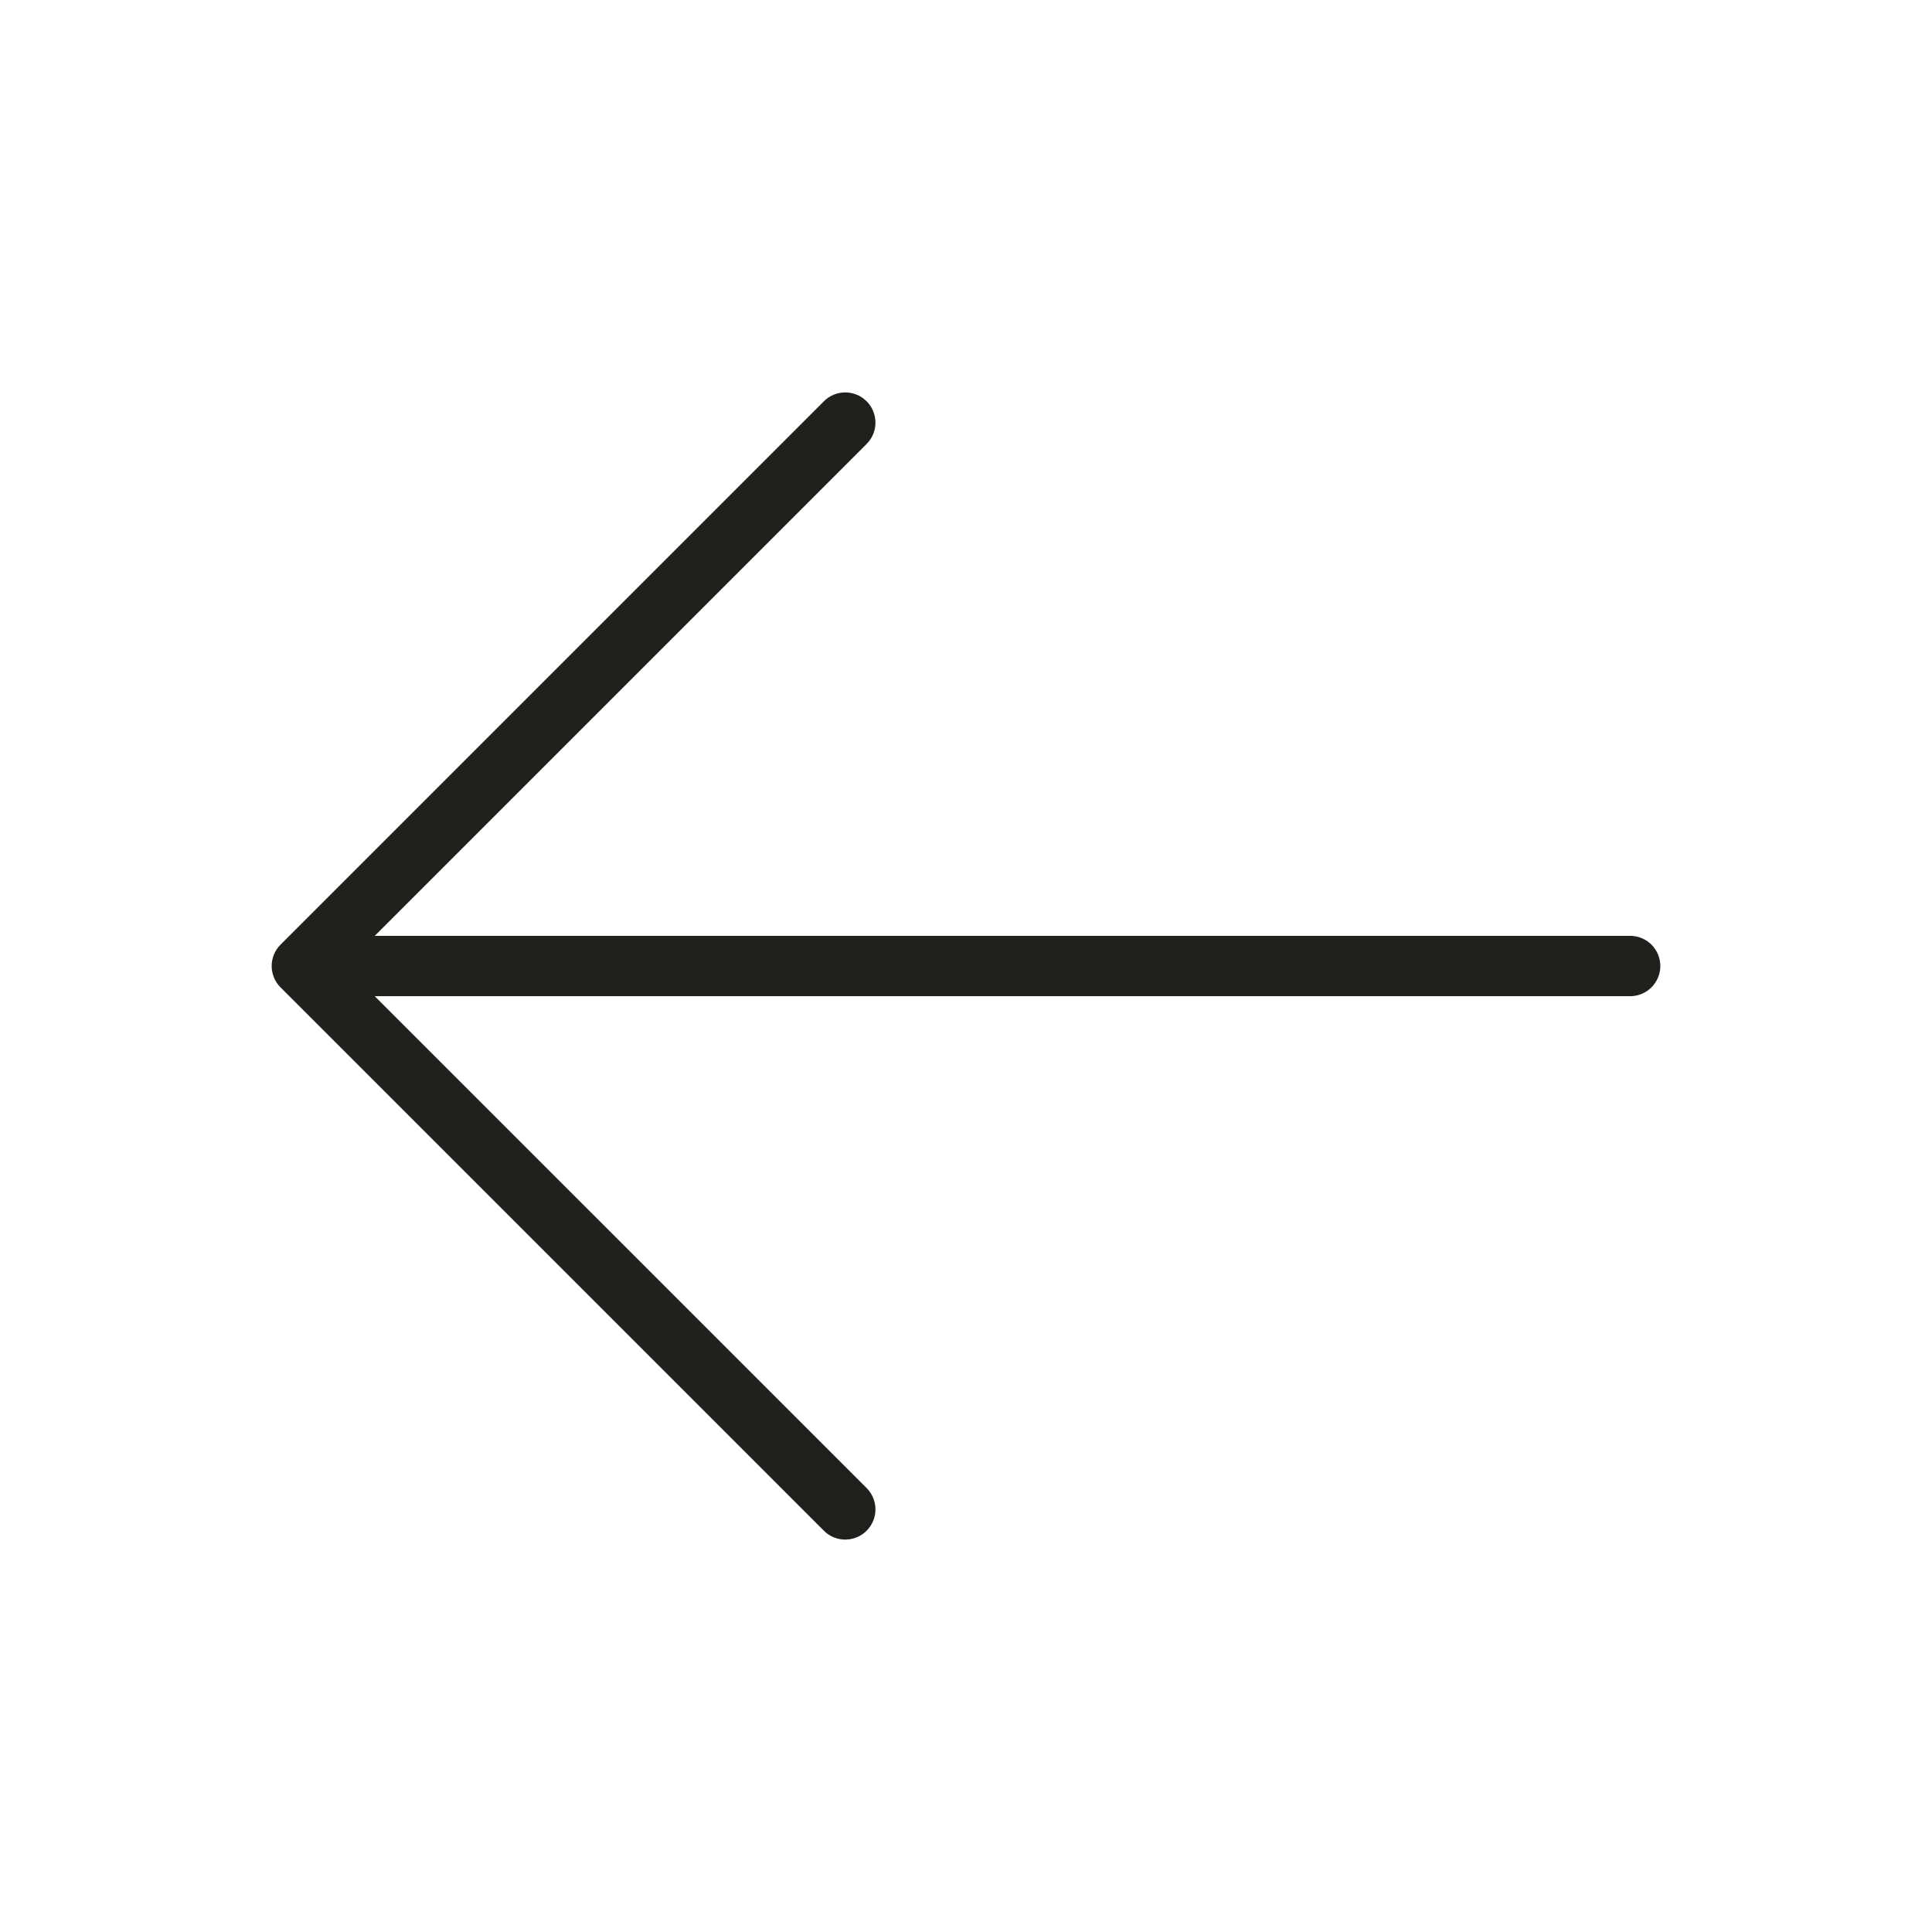 <svg width="36" height="36" viewBox="0 0 36 36" fill="none" xmlns="http://www.w3.org/2000/svg">
<path d="M30.938 18C30.938 18.149 30.878 18.292 30.773 18.398C30.667 18.503 30.524 18.563 30.375 18.563H6.983L16.148 27.727C16.253 27.833 16.313 27.976 16.313 28.125C16.313 28.274 16.253 28.418 16.148 28.523C16.042 28.629 15.899 28.688 15.75 28.688C15.601 28.688 15.457 28.629 15.352 28.523L5.227 18.398C5.175 18.346 5.133 18.284 5.105 18.215C5.077 18.147 5.062 18.074 5.062 18C5.062 17.926 5.077 17.853 5.105 17.785C5.133 17.716 5.175 17.654 5.227 17.602L15.352 7.477C15.404 7.425 15.466 7.383 15.535 7.355C15.603 7.327 15.676 7.312 15.75 7.312C15.824 7.312 15.897 7.327 15.965 7.355C16.034 7.383 16.096 7.425 16.148 7.477C16.2 7.529 16.242 7.591 16.27 7.66C16.298 7.728 16.313 7.801 16.313 7.875C16.313 7.949 16.298 8.022 16.27 8.09C16.242 8.159 16.2 8.221 16.148 8.273L6.983 17.438H30.375C30.524 17.438 30.667 17.497 30.773 17.602C30.878 17.708 30.938 17.851 30.938 18Z" fill="#21201C"/>
</svg>

